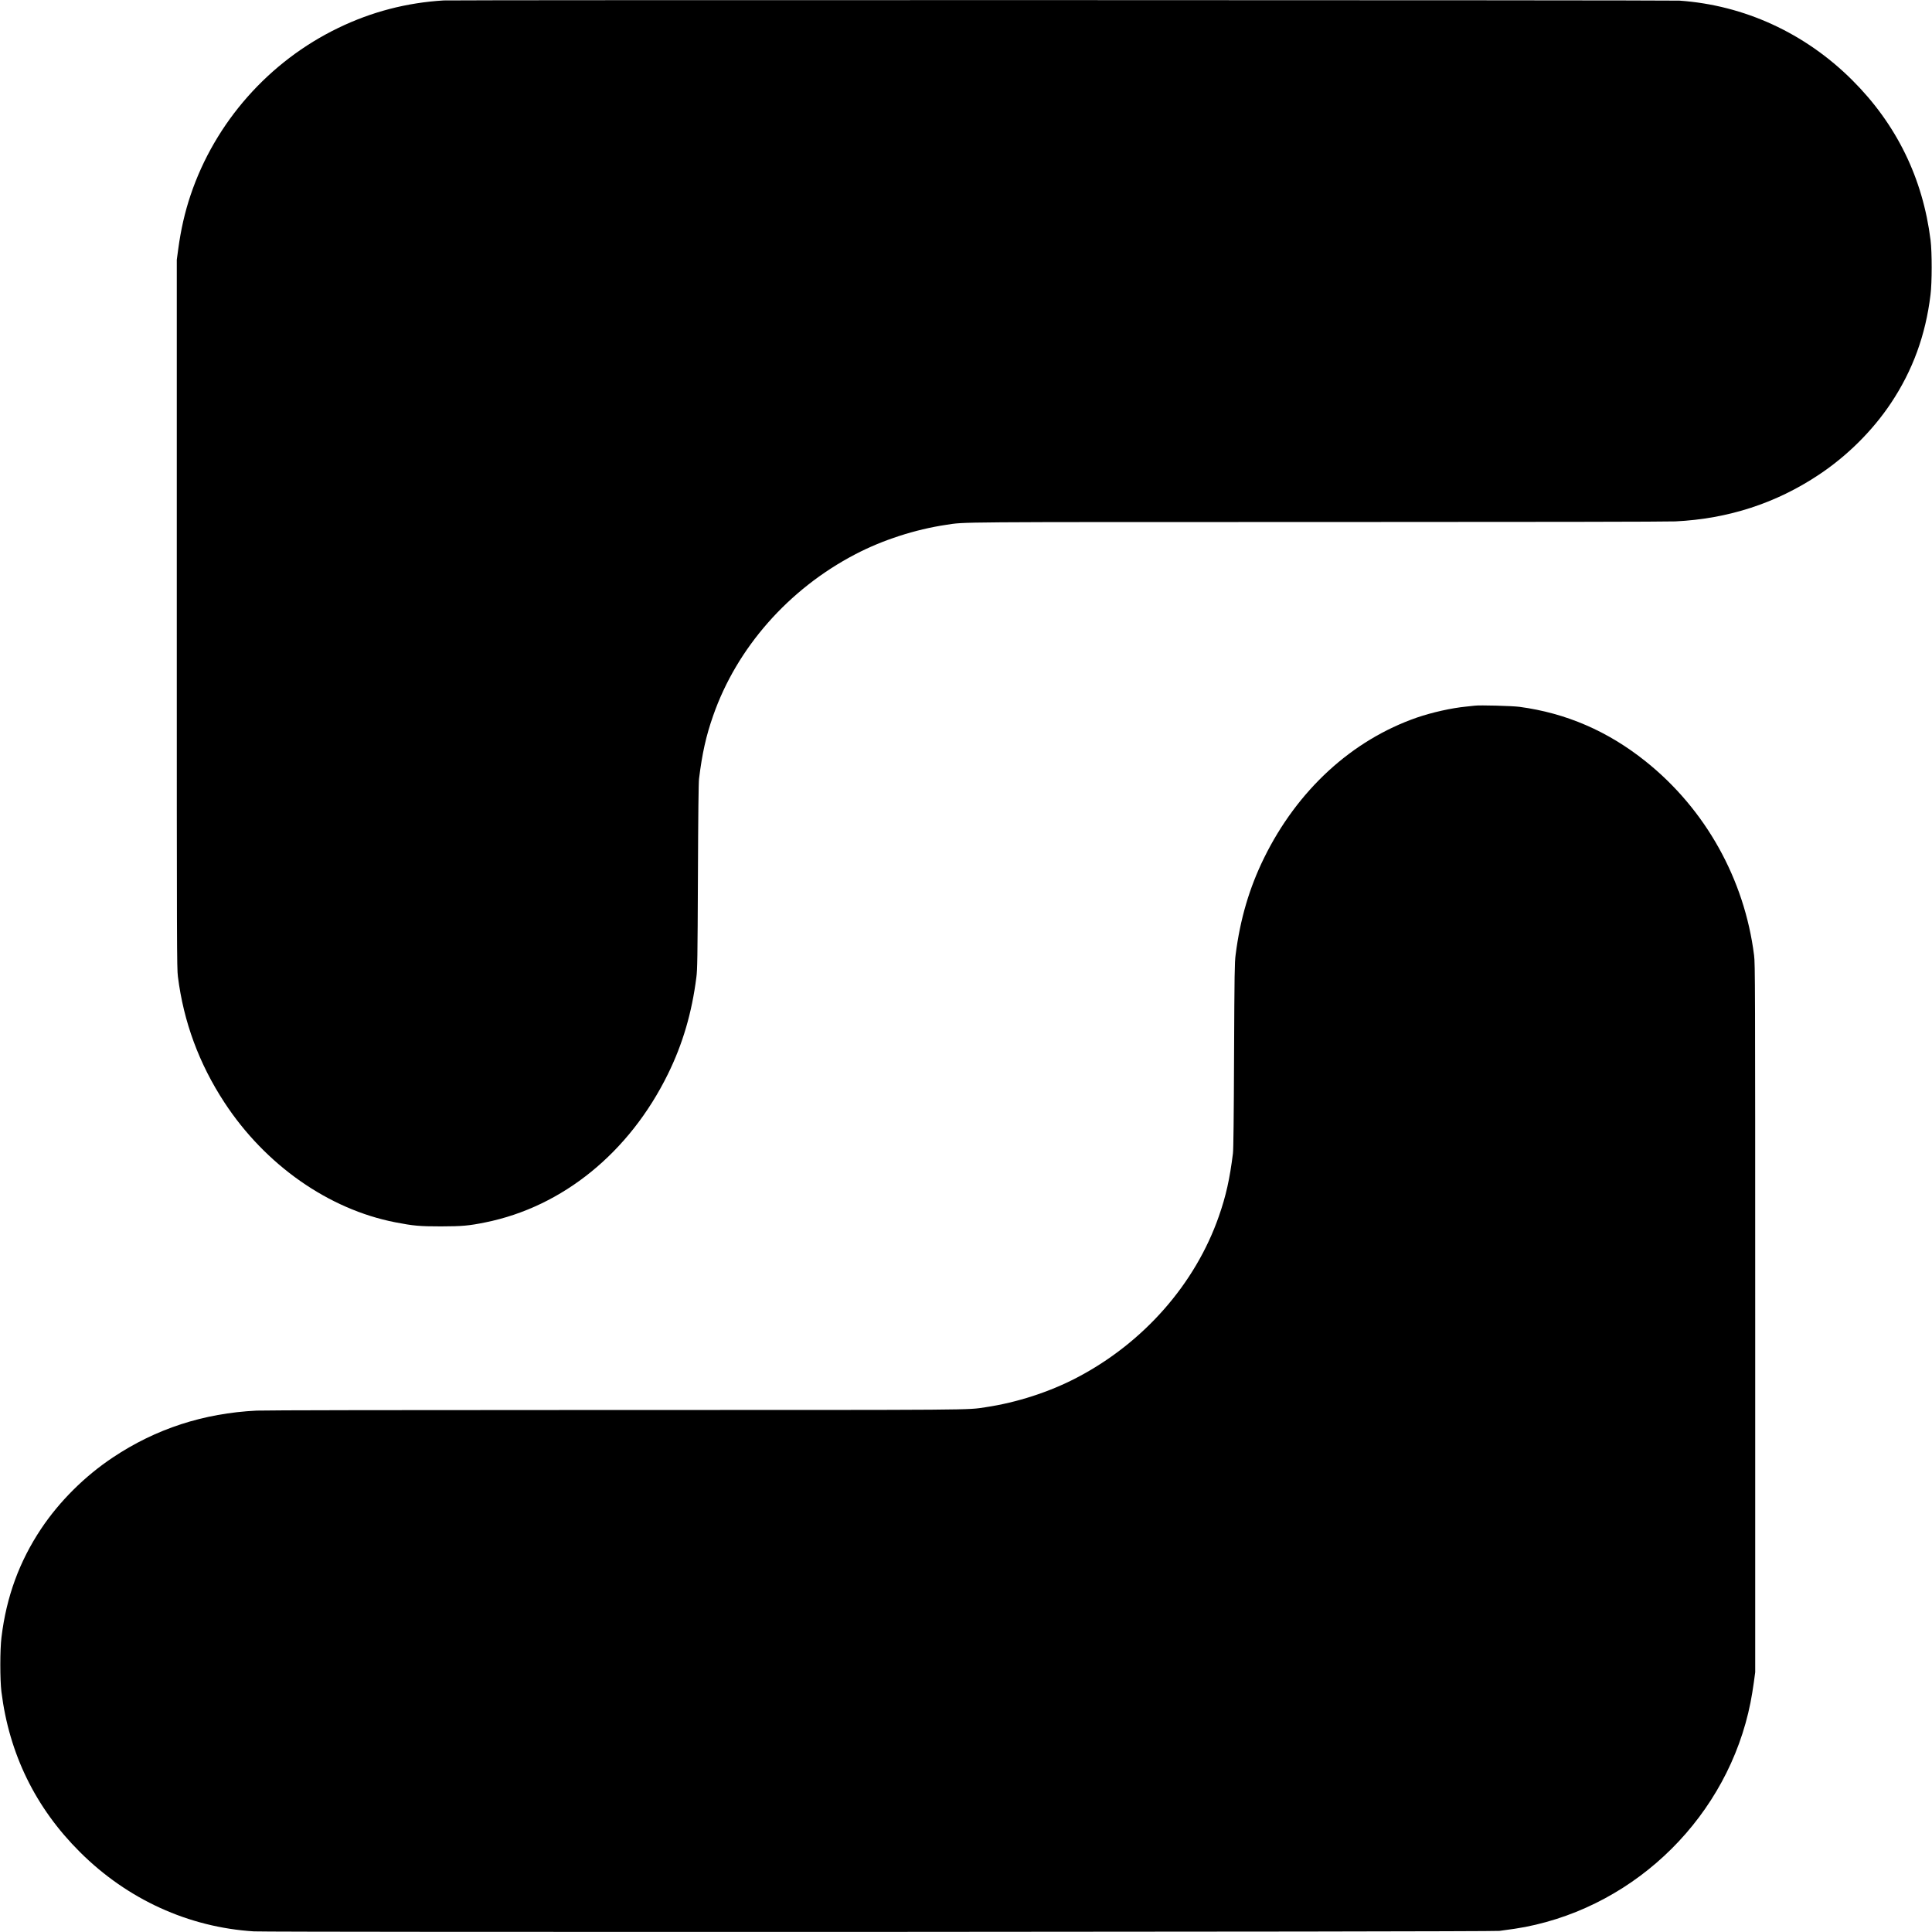 <?xml version="1.0" standalone="no"?>
<!DOCTYPE svg PUBLIC "-//W3C//DTD SVG 20010904//EN"
 "http://www.w3.org/TR/2001/REC-SVG-20010904/DTD/svg10.dtd">
<svg version="1.0" xmlns="http://www.w3.org/2000/svg"
 width="3120pt" height="3120pt" viewBox="0 0 3120 3120"
 preserveAspectRatio="xMidYMid meet">
<g transform="translate(0,3120) scale(0.1,-0.1)"
fill="#000000" stroke="none">
<path d="M7165 31193 c-602 -37 -1164 -184 -1700 -443 -1122 -541 -1991 -1524
-2387 -2700 -93 -276 -157 -557 -200 -875 l-23 -170 0 -5715 c0 -5457 1 -5722
18 -5860 92 -732 342 -1409 752 -2035 660 -1008 1681 -1724 2758 -1934 293
-57 393 -66 737 -66 344 1 449 10 720 65 1246 252 2323 1127 2946 2394 238
484 387 988 460 1566 16 120 19 298 25 1625 4 998 10 1520 18 1580 51 411 112
686 227 1015 381 1095 1217 2046 2296 2609 440 230 966 401 1470 476 311 47
43 45 5992 45 3533 0 5654 4 5781 10 856 42 1627 293 2320 755 456 303 865
710 1162 1155 351 527 560 1097 639 1750 25 198 25 686 1 880 -125 1004 -551
1875 -1266 2587 -761 759 -1743 1210 -2791 1283 -130 9 -19812 12 -19955 3z"/>
<path d="M23815 19804 c-16 -2 -79 -9 -140 -15 -236 -23 -550 -94 -790 -176
-1052 -364 -1933 -1172 -2471 -2267 -238 -484 -387 -988 -460 -1566 -16 -120
-19 -298 -25 -1625 -4 -998 -10 -1520 -18 -1580 -51 -411 -112 -686 -227
-1015 -381 -1095 -1217 -2046 -2296 -2609 -440 -230 -966 -401 -1470 -476
-311 -47 -43 -45 -5992 -45 -3533 0 -5654 -4 -5781 -10 -856 -42 -1627 -293
-2320 -755 -456 -303 -865 -710 -1162 -1155 -351 -527 -560 -1097 -639 -1750
-25 -198 -25 -686 -1 -880 125 -1004 551 -1875 1266 -2587 767 -766 1756
-1217 2811 -1283 259 -16 19990 -9 20115 8 201 26 315 44 415 63 1818 354
3278 1809 3639 3624 17 83 40 227 53 320 l23 170 0 5715 c0 5457 -1 5722 -18
5860 -154 1232 -786 2364 -1752 3135 -610 488 -1284 779 -2035 880 -118 16
-646 30 -725 19z"/>
</g>
</svg>
